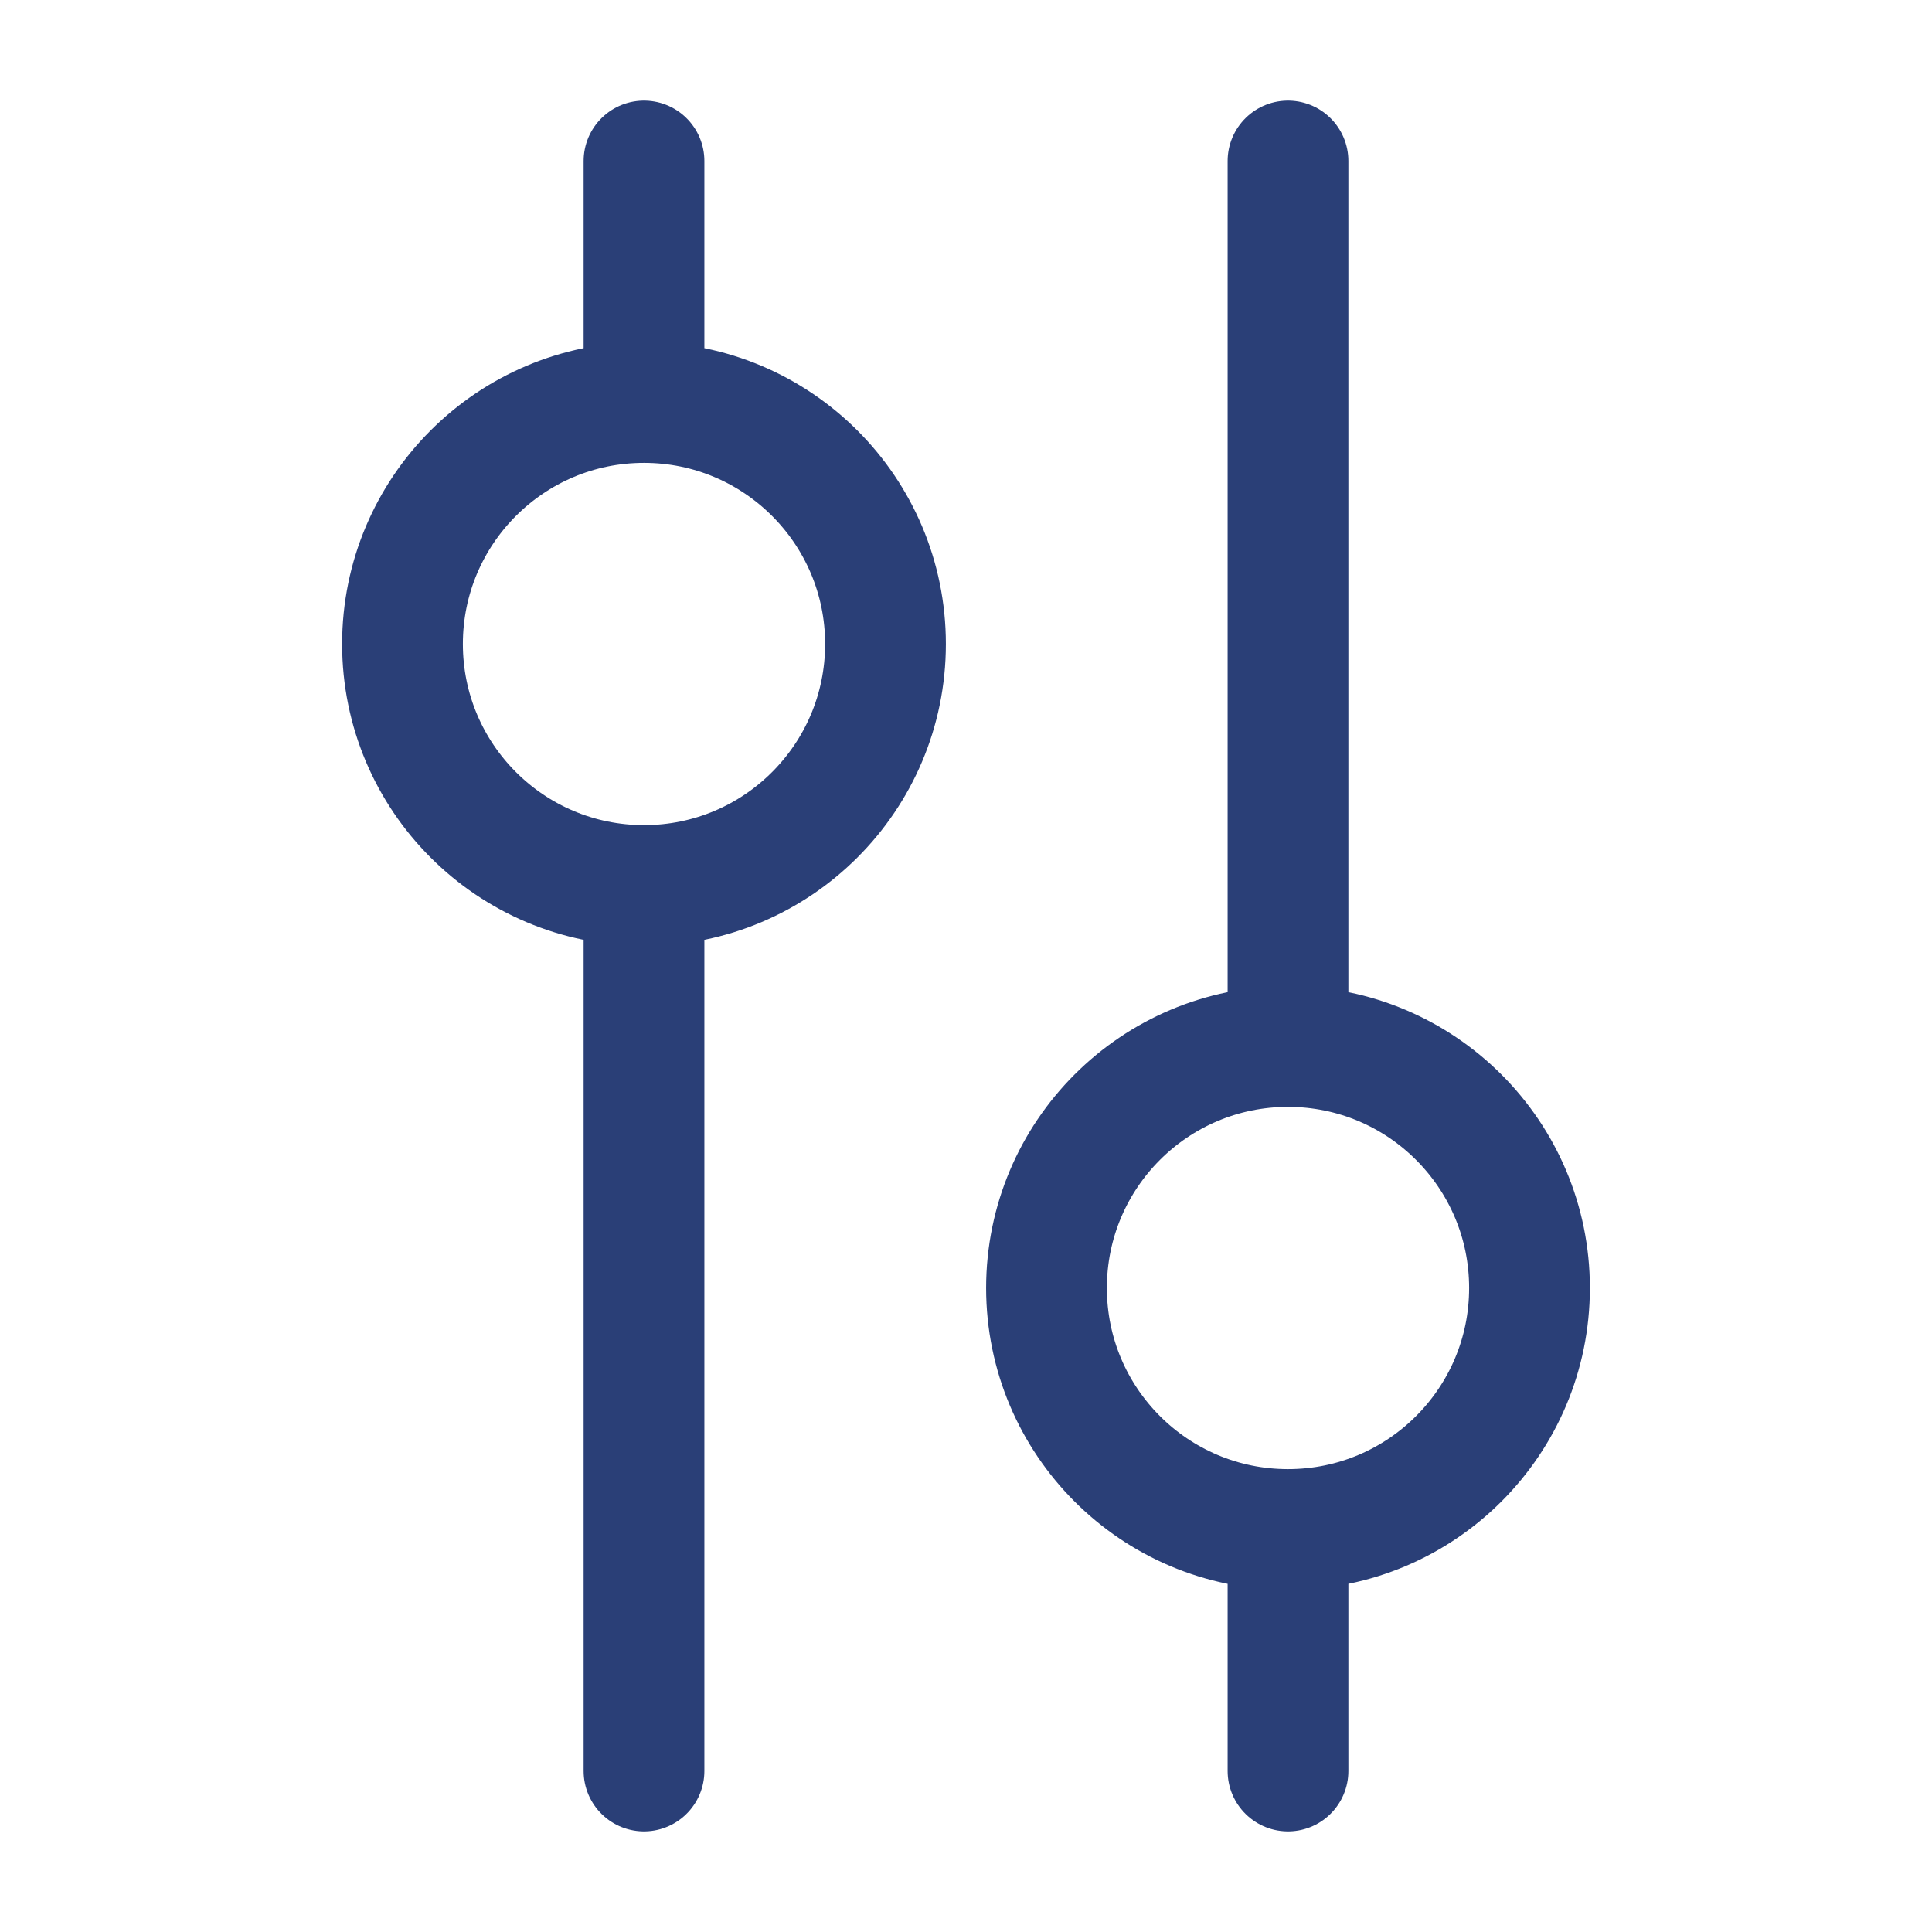 <svg width="24" height="24" viewBox="0 0 24 24" fill="none" xmlns="http://www.w3.org/2000/svg">
<path d="M16 2V13M16 13C14.343 13 13 14.343 13 16C13 17.657 14.343 19 16 19M16 13C17.657 13 19 14.343 19 16C19 17.657 17.657 19 16 19M16 19V22M8 22V11M8 11C6.343 11 5 9.657 5 8C5 6.343 6.343 5 8 5M8 11C9.657 11 11 9.657 11 8C11 6.343 9.657 5 8 5M8 5V2" stroke="#2A3F77" stroke-width="1.5" stroke-linecap="round" stroke-linejoin="round"/>
</svg>
